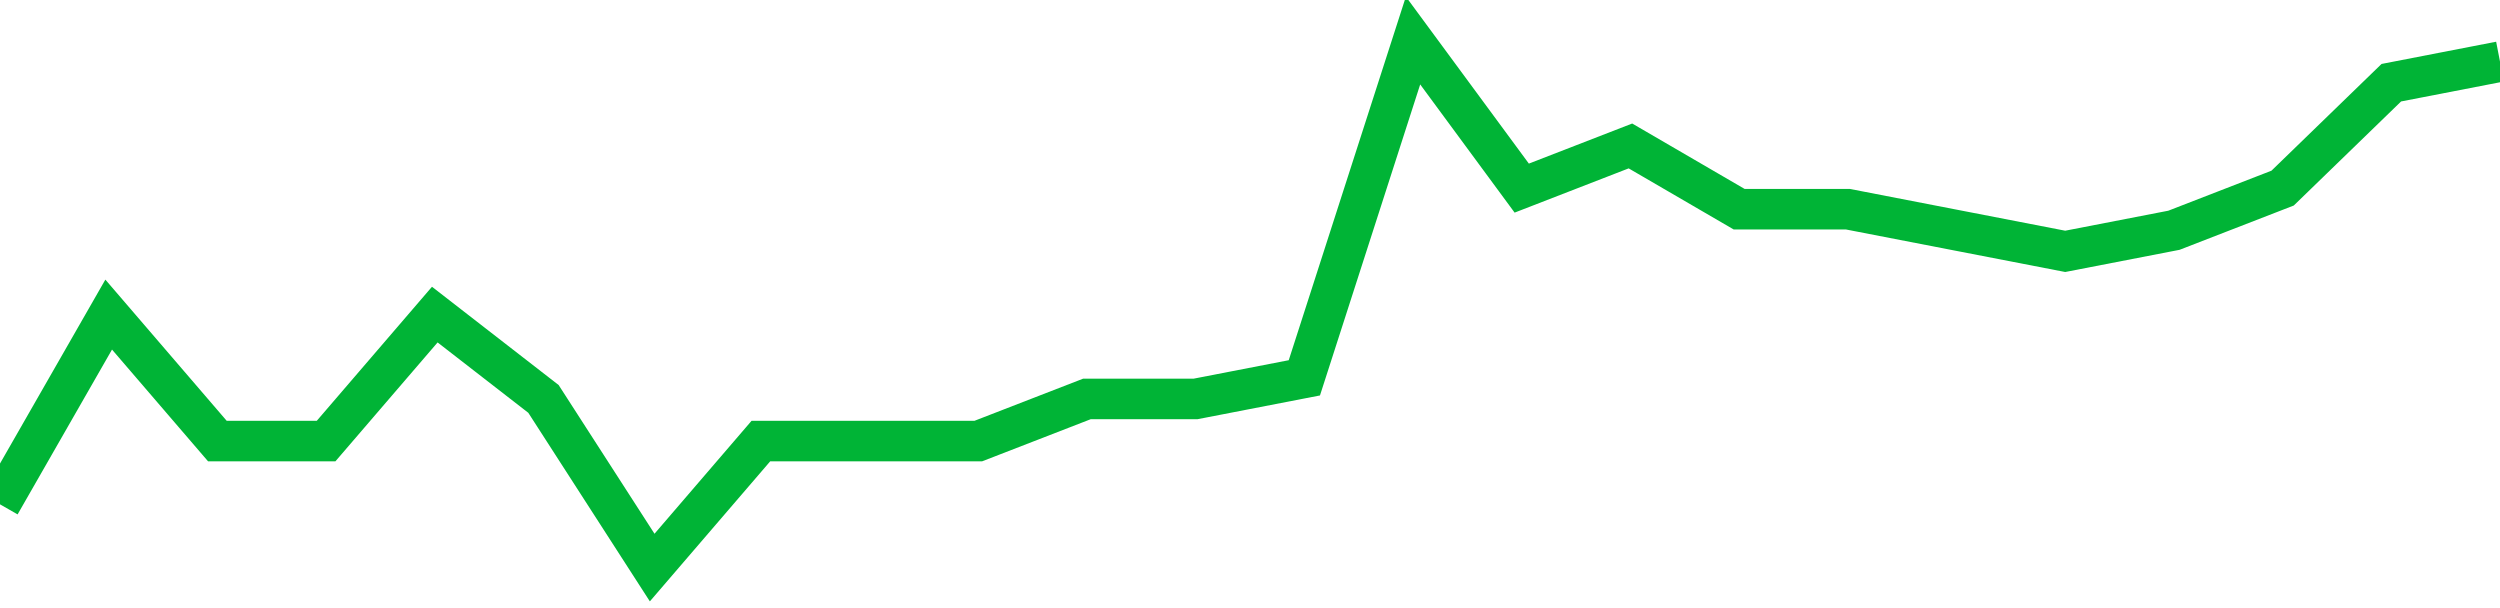 <!-- Generated with https://github.com/jxxe/sparkline/ --><svg viewBox="0 0 185 45" class="sparkline" xmlns="http://www.w3.org/2000/svg"><path class="sparkline--fill" d="M 0 37.32 L 0 37.32 L 8.043 23.28 L 16.087 32.64 L 24.13 32.64 L 32.174 23.28 L 40.217 29.52 L 48.261 42 L 56.304 32.64 L 64.348 32.64 L 72.391 32.64 L 80.435 29.52 L 88.478 29.52 L 96.522 27.96 L 104.565 3 L 112.609 13.92 L 120.652 10.8 L 128.696 15.48 L 136.739 15.48 L 144.783 17.04 L 152.826 18.6 L 160.87 17.04 L 168.913 13.92 L 176.957 6.12 L 185 4.56 V 45 L 0 45 Z" stroke="none" fill="none" ></path><path class="sparkline--line" d="M 0 37.32 L 0 37.32 L 8.043 23.28 L 16.087 32.64 L 24.13 32.64 L 32.174 23.28 L 40.217 29.52 L 48.261 42 L 56.304 32.64 L 64.348 32.64 L 72.391 32.64 L 80.435 29.52 L 88.478 29.52 L 96.522 27.96 L 104.565 3 L 112.609 13.92 L 120.652 10.8 L 128.696 15.48 L 136.739 15.48 L 144.783 17.04 L 152.826 18.6 L 160.87 17.04 L 168.913 13.92 L 176.957 6.12 L 185 4.56" fill="none" stroke-width="3" stroke="#00B436" ></path></svg>
